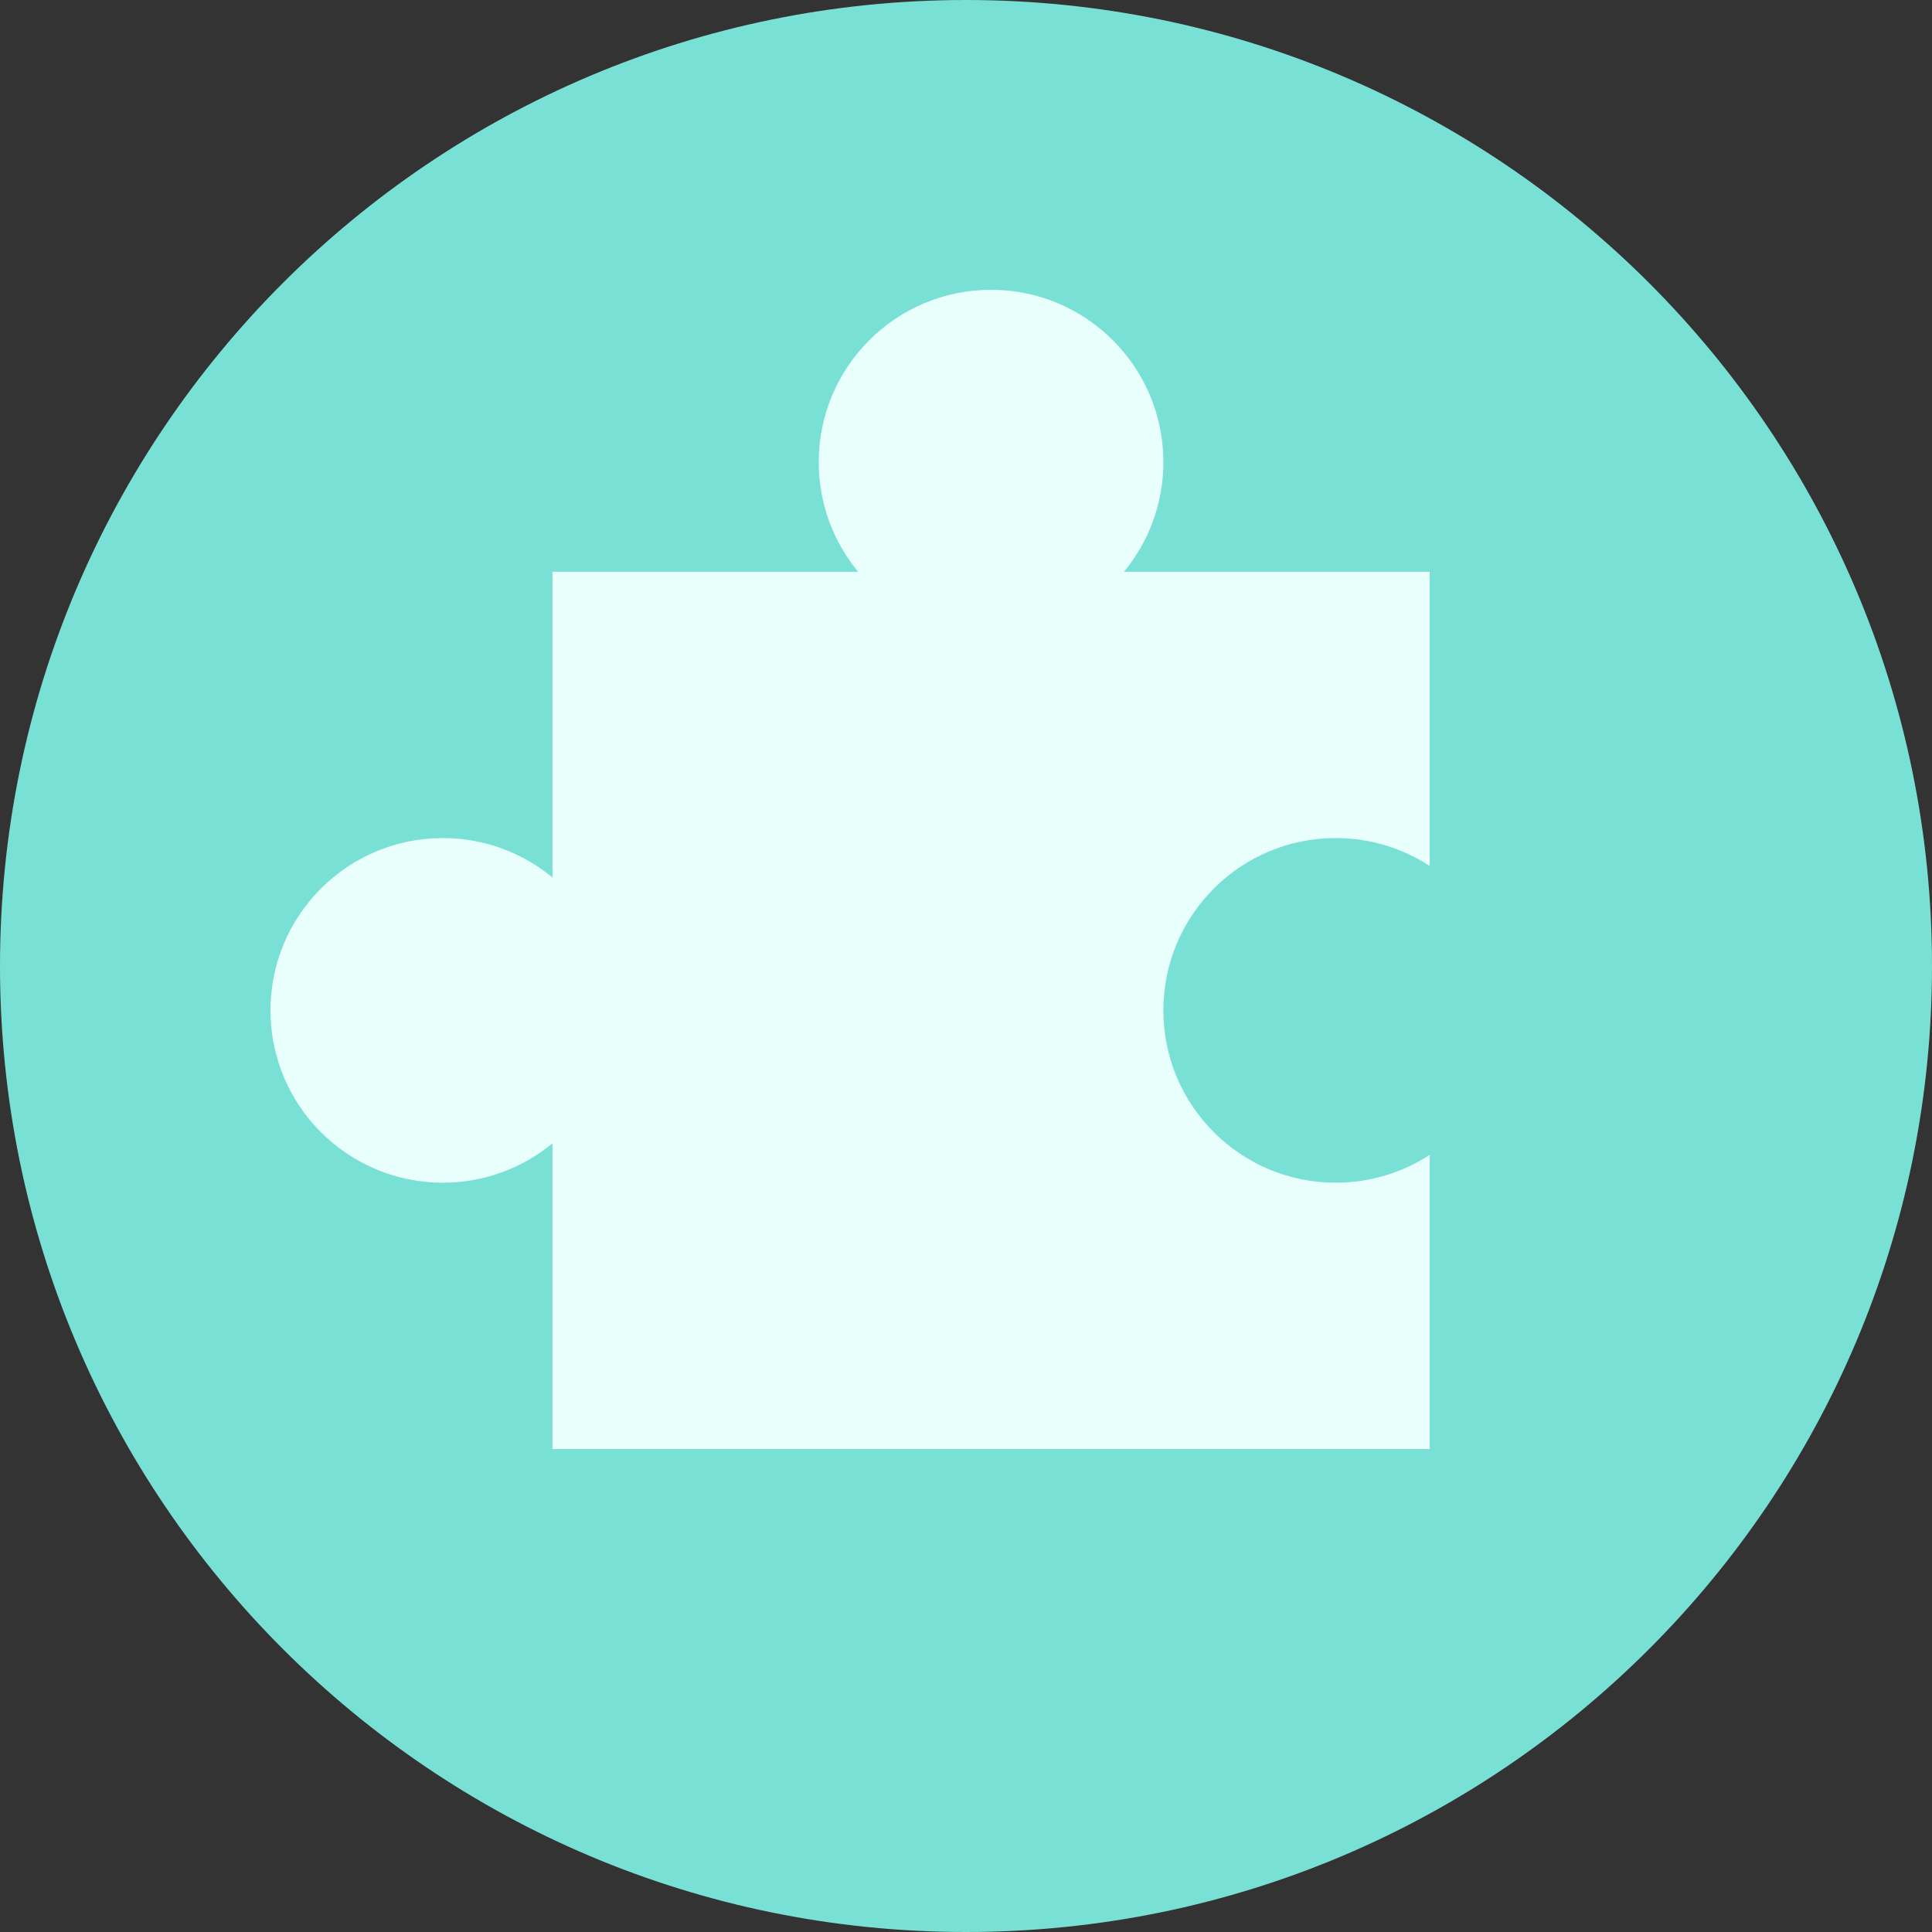 <?xml version="1.0" encoding="UTF-8"?> <svg xmlns="http://www.w3.org/2000/svg" width="100" height="100" viewBox="0 0 100 100" fill="none"><rect x="0" y="0" width="100" height="100" fill="#333333" stroke="none"/> <g clip-path="url(#clip0_1230_8430)"> <path fill-rule="evenodd" clip-rule="evenodd" d="M50 100C77.614 100 100 77.614 100 50C100 22.386 77.614 0 50 0C22.386 0 0 22.386 0 50C0 77.614 22.386 100 50 100Z" fill="#79E0D6"></path> <path fill-rule="evenodd" clip-rule="evenodd" d="M58.177 29.595C59.451 28.052 60.216 26.075 60.216 23.919C60.216 18.993 56.222 15 51.297 15C46.371 15 42.378 18.993 42.378 23.919C42.378 26.075 43.143 28.052 44.416 29.595H28.595V45.418C27.053 44.144 25.075 43.378 22.919 43.378C17.993 43.378 14 47.371 14 52.297C14 57.223 17.993 61.216 22.919 61.216C25.075 61.216 27.053 60.451 28.595 59.177V75H74.001V59.773C72.602 60.686 70.93 61.216 69.135 61.216C64.21 61.216 60.216 57.223 60.216 52.297C60.216 47.371 64.21 43.378 69.135 43.378C70.93 43.378 72.602 43.909 74.001 44.821V29.595H58.177Z" fill="#E9FFFB"></path> </g> <defs> <clipPath id="clip0_1230_8430"> <rect width="100" height="100" fill="white"></rect> </clipPath> </defs> </svg> 